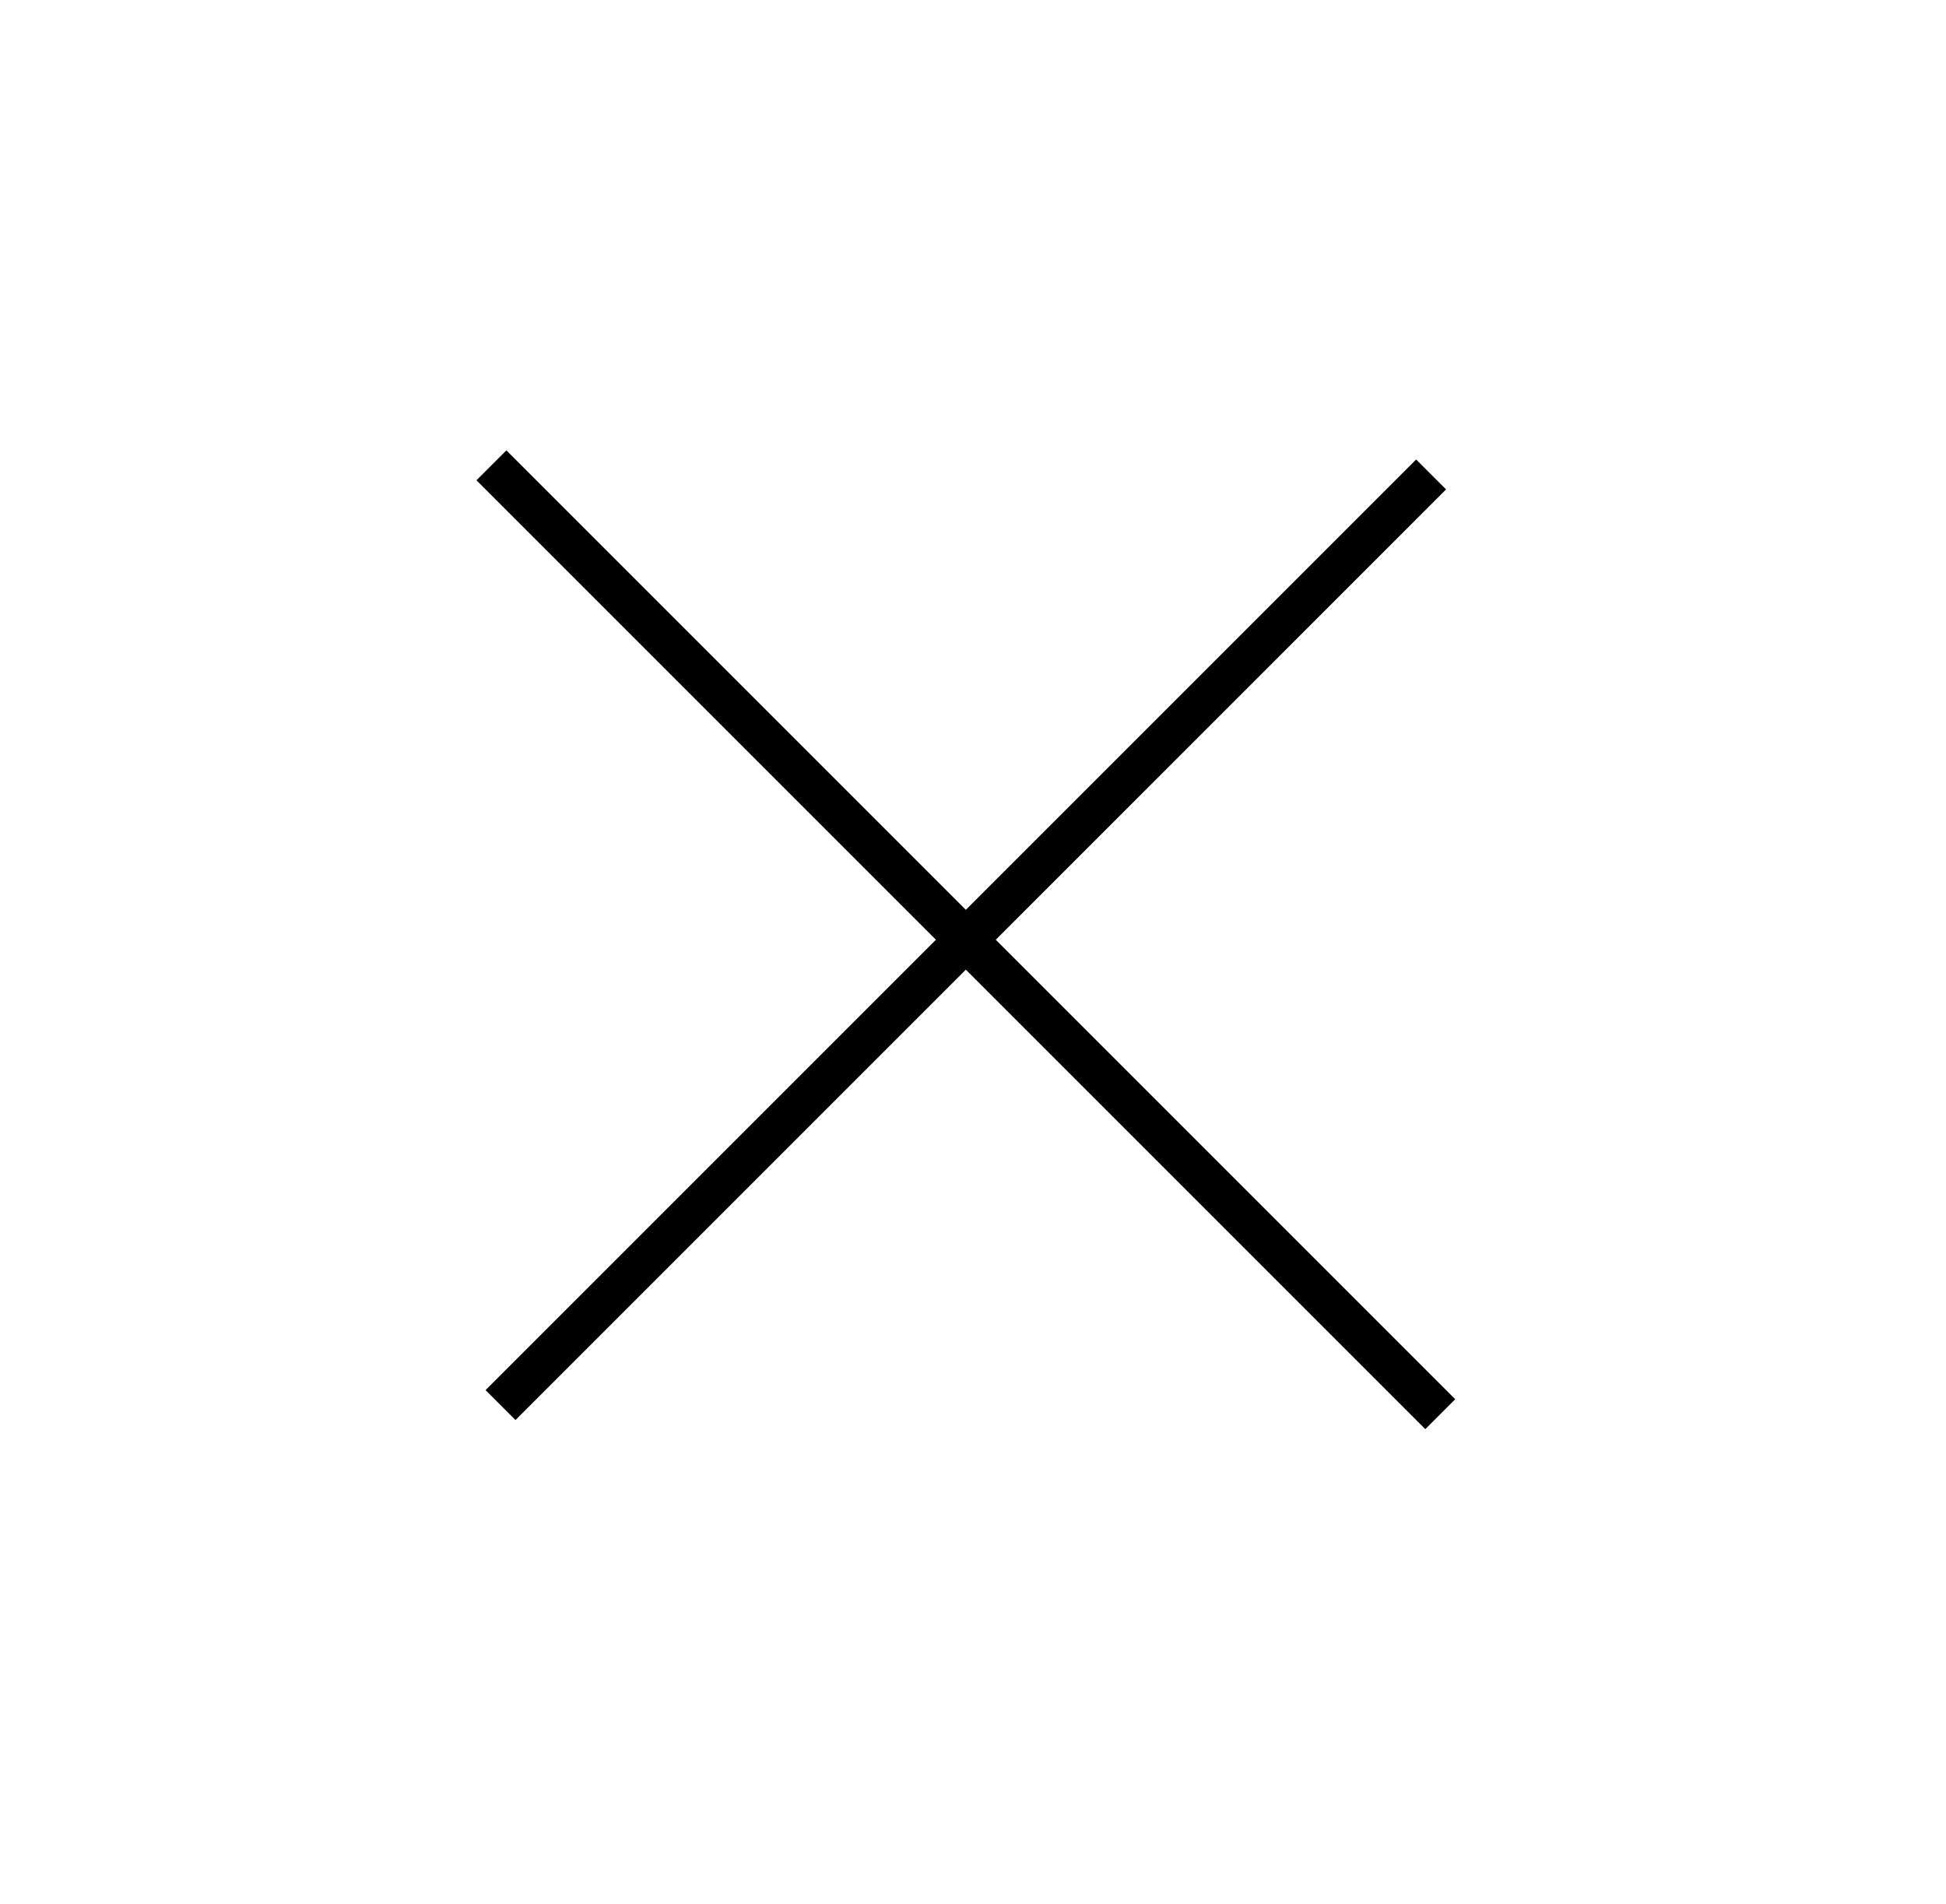 <svg width="46" height="45" viewBox="0 0 46 45" fill="none" xmlns="http://www.w3.org/2000/svg">
<path d="M11.616 10.999L34.045 33.428" stroke="black"/>
<path d="M33.829 11.215L11.832 33.213" stroke="black"/>
</svg>
